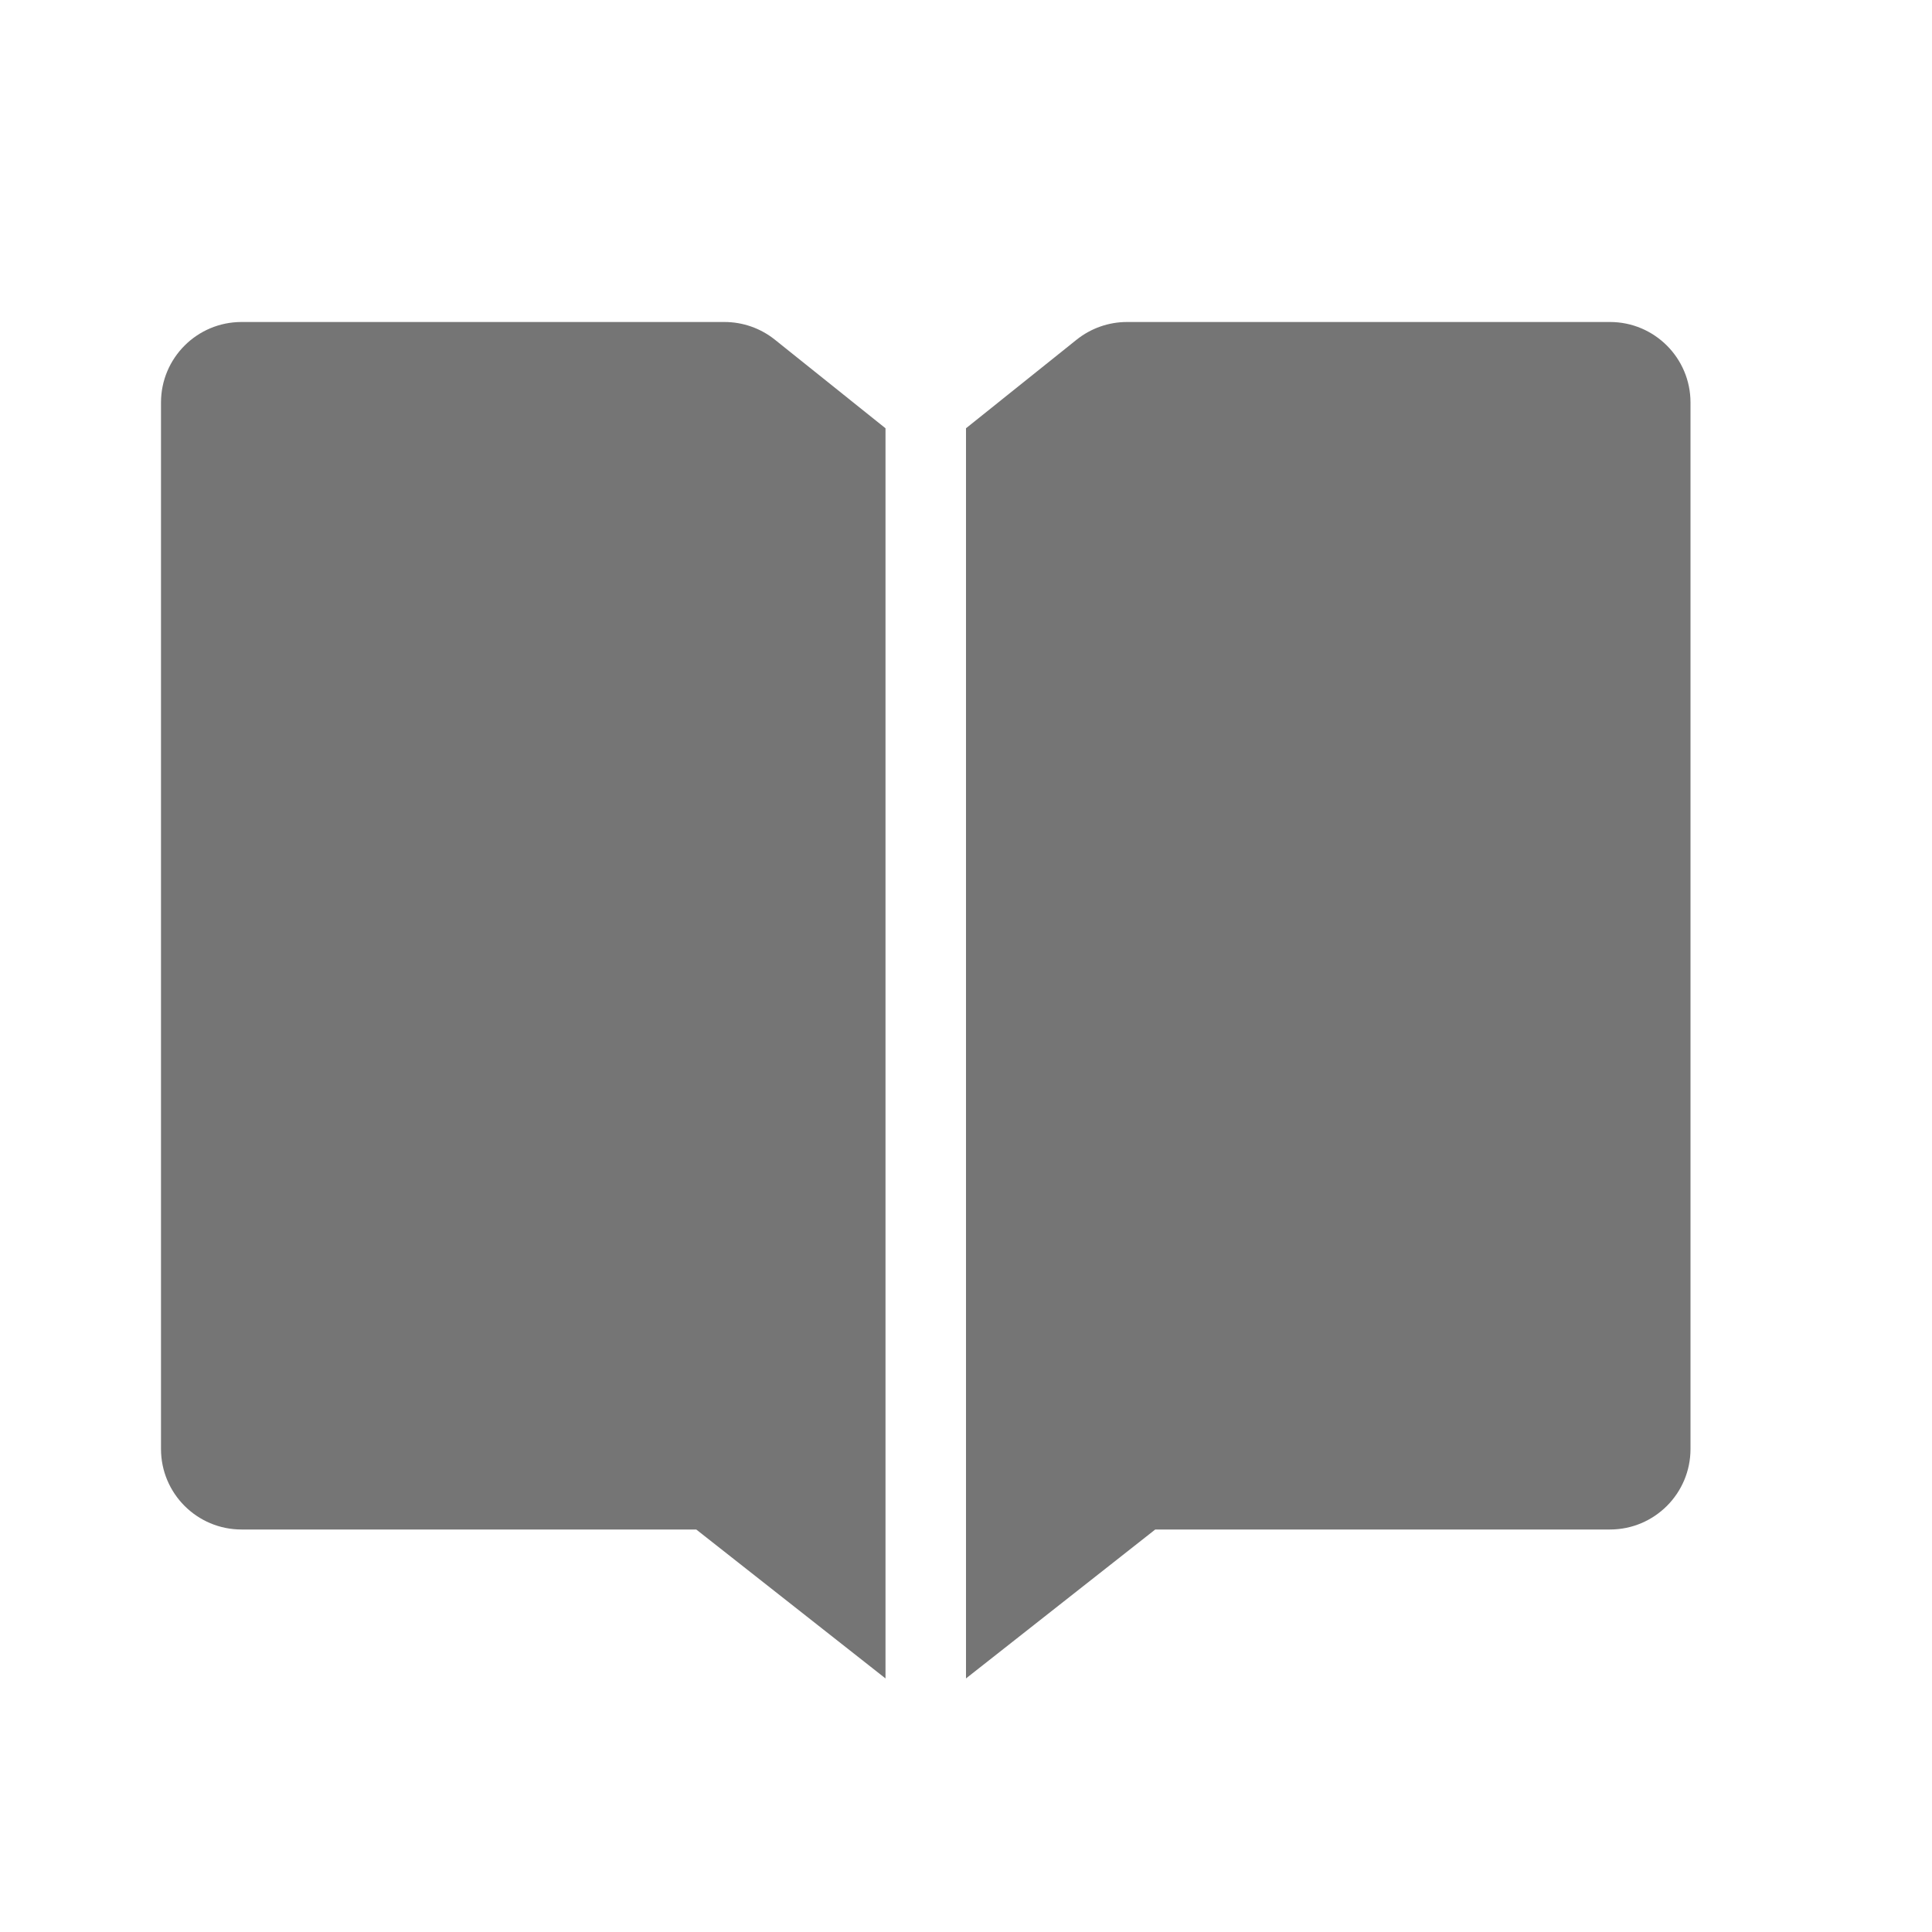 <?xml version="1.0" encoding="utf-8"?>
<!-- Generator: Adobe Illustrator 16.0.0, SVG Export Plug-In . SVG Version: 6.00 Build 0)  -->
<!DOCTYPE svg PUBLIC "-//W3C//DTD SVG 1.1//EN" "http://www.w3.org/Graphics/SVG/1.1/DTD/svg11.dtd">
<svg version="1.1" xmlns="http://www.w3.org/2000/svg" xmlns:xlink="http://www.w3.org/1999/xlink" x="0px" y="0px" width="24px"
	 height="24px" viewBox="0 0 24 24" enable-background="new 0 0 24 24" xml:space="preserve">
<g id="Frames-24px">
	<rect fill="none" width="24" height="24"/>
</g>
<g id="Solid">
	<g>
		<path fill="#757575" d="M11,5.32L9.625,4.219C9.447,4.077,9.227,4,9,4H3C2.448,4,2,4.448,2,5v13c0,0.552,0.448,1,1,1h5.649
			L11,20.85V5.32z"/>
		<path fill="#757575" d="M20,4h-6c-0.227,0-0.447,0.077-0.625,0.219L12,5.32V20.85L14.351,19H20c0.552,0,1-0.448,1-1V5
			C21,4.448,20.552,4,20,4z"/>
	</g>
</g>
</svg>
